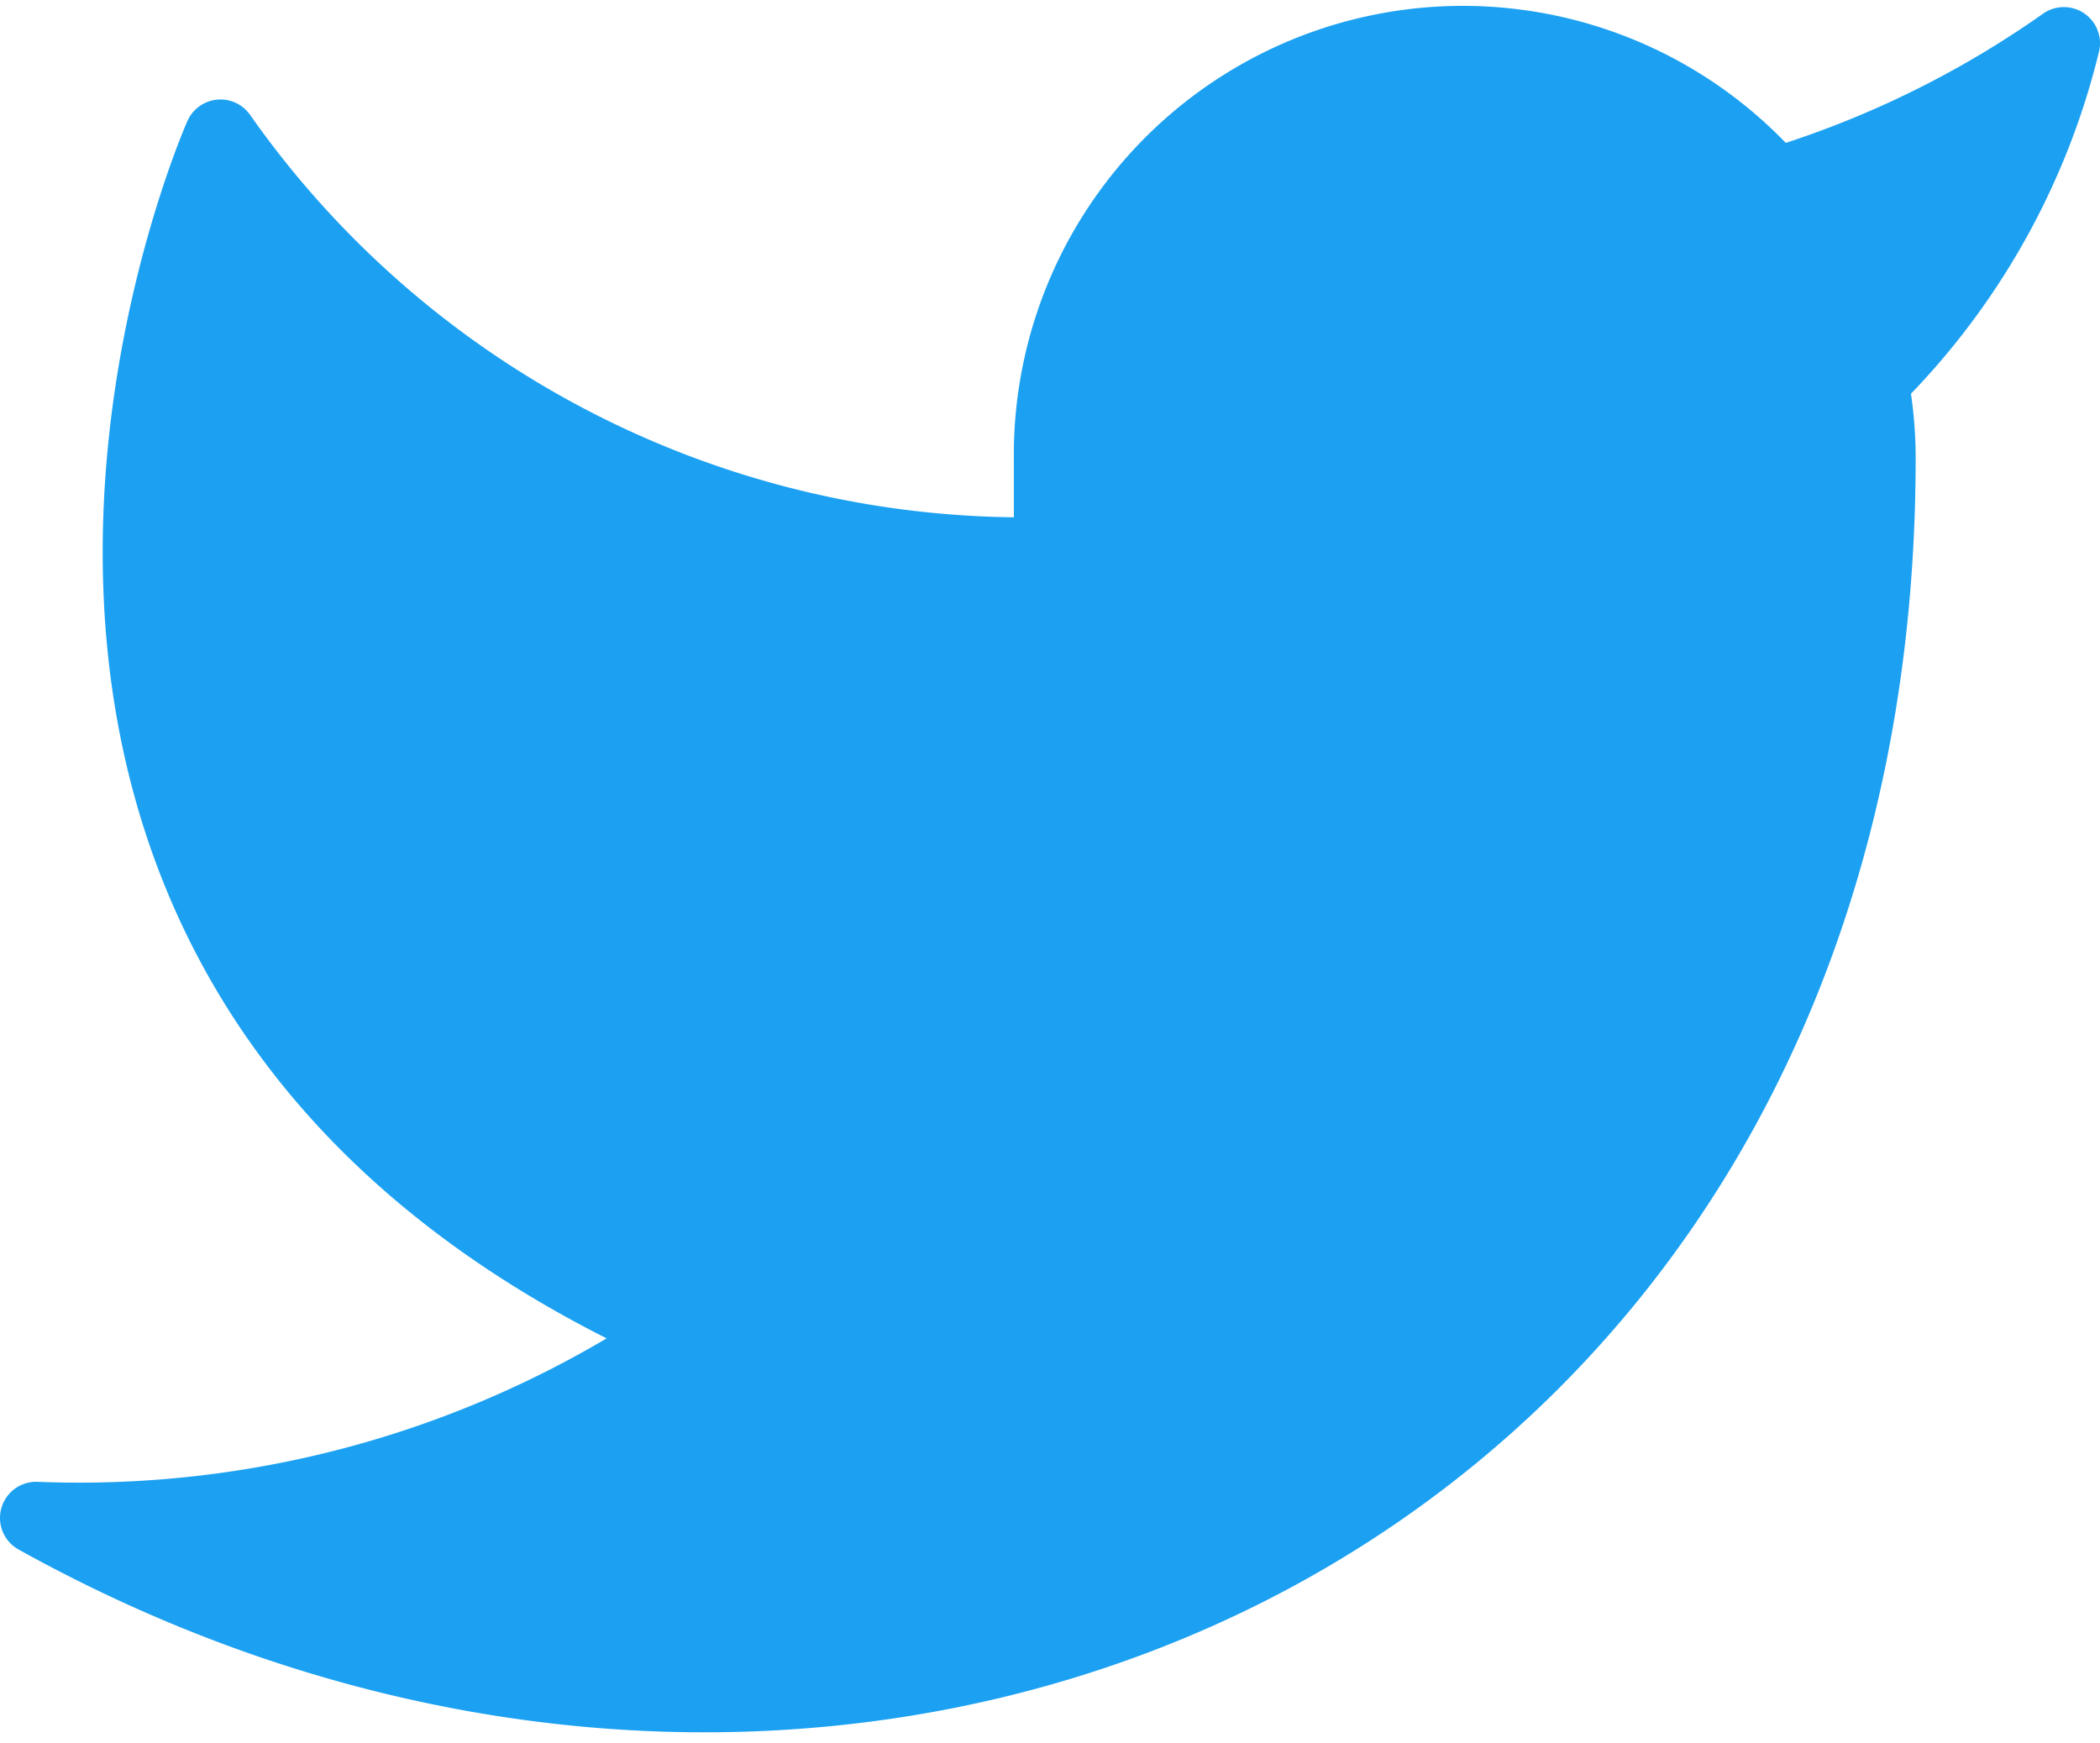 <svg xmlns="http://www.w3.org/2000/svg" width="29.05" height="24.113" viewBox="0 0 29.05 24.113">
  <path id="twitter" d="M29.05,3a13.9,13.9,0,0,1-4,1.951A5.712,5.712,0,0,0,15.025,8.779v1.275A13.592,13.592,0,0,1,3.55,4.278s-5.1,11.475,6.375,16.575A14.841,14.841,0,0,1,1,23.4c11.475,6.375,25.5,0,25.5-14.663a5.738,5.738,0,0,0-.1-1.058A9.843,9.843,0,0,0,29.05,3Z" transform="translate(-0.5 -2.402)" fill="#1ca1f2" stroke="#1ca1f2" stroke-linecap="round" stroke-linejoin="round" stroke-width="1"/>
</svg>
